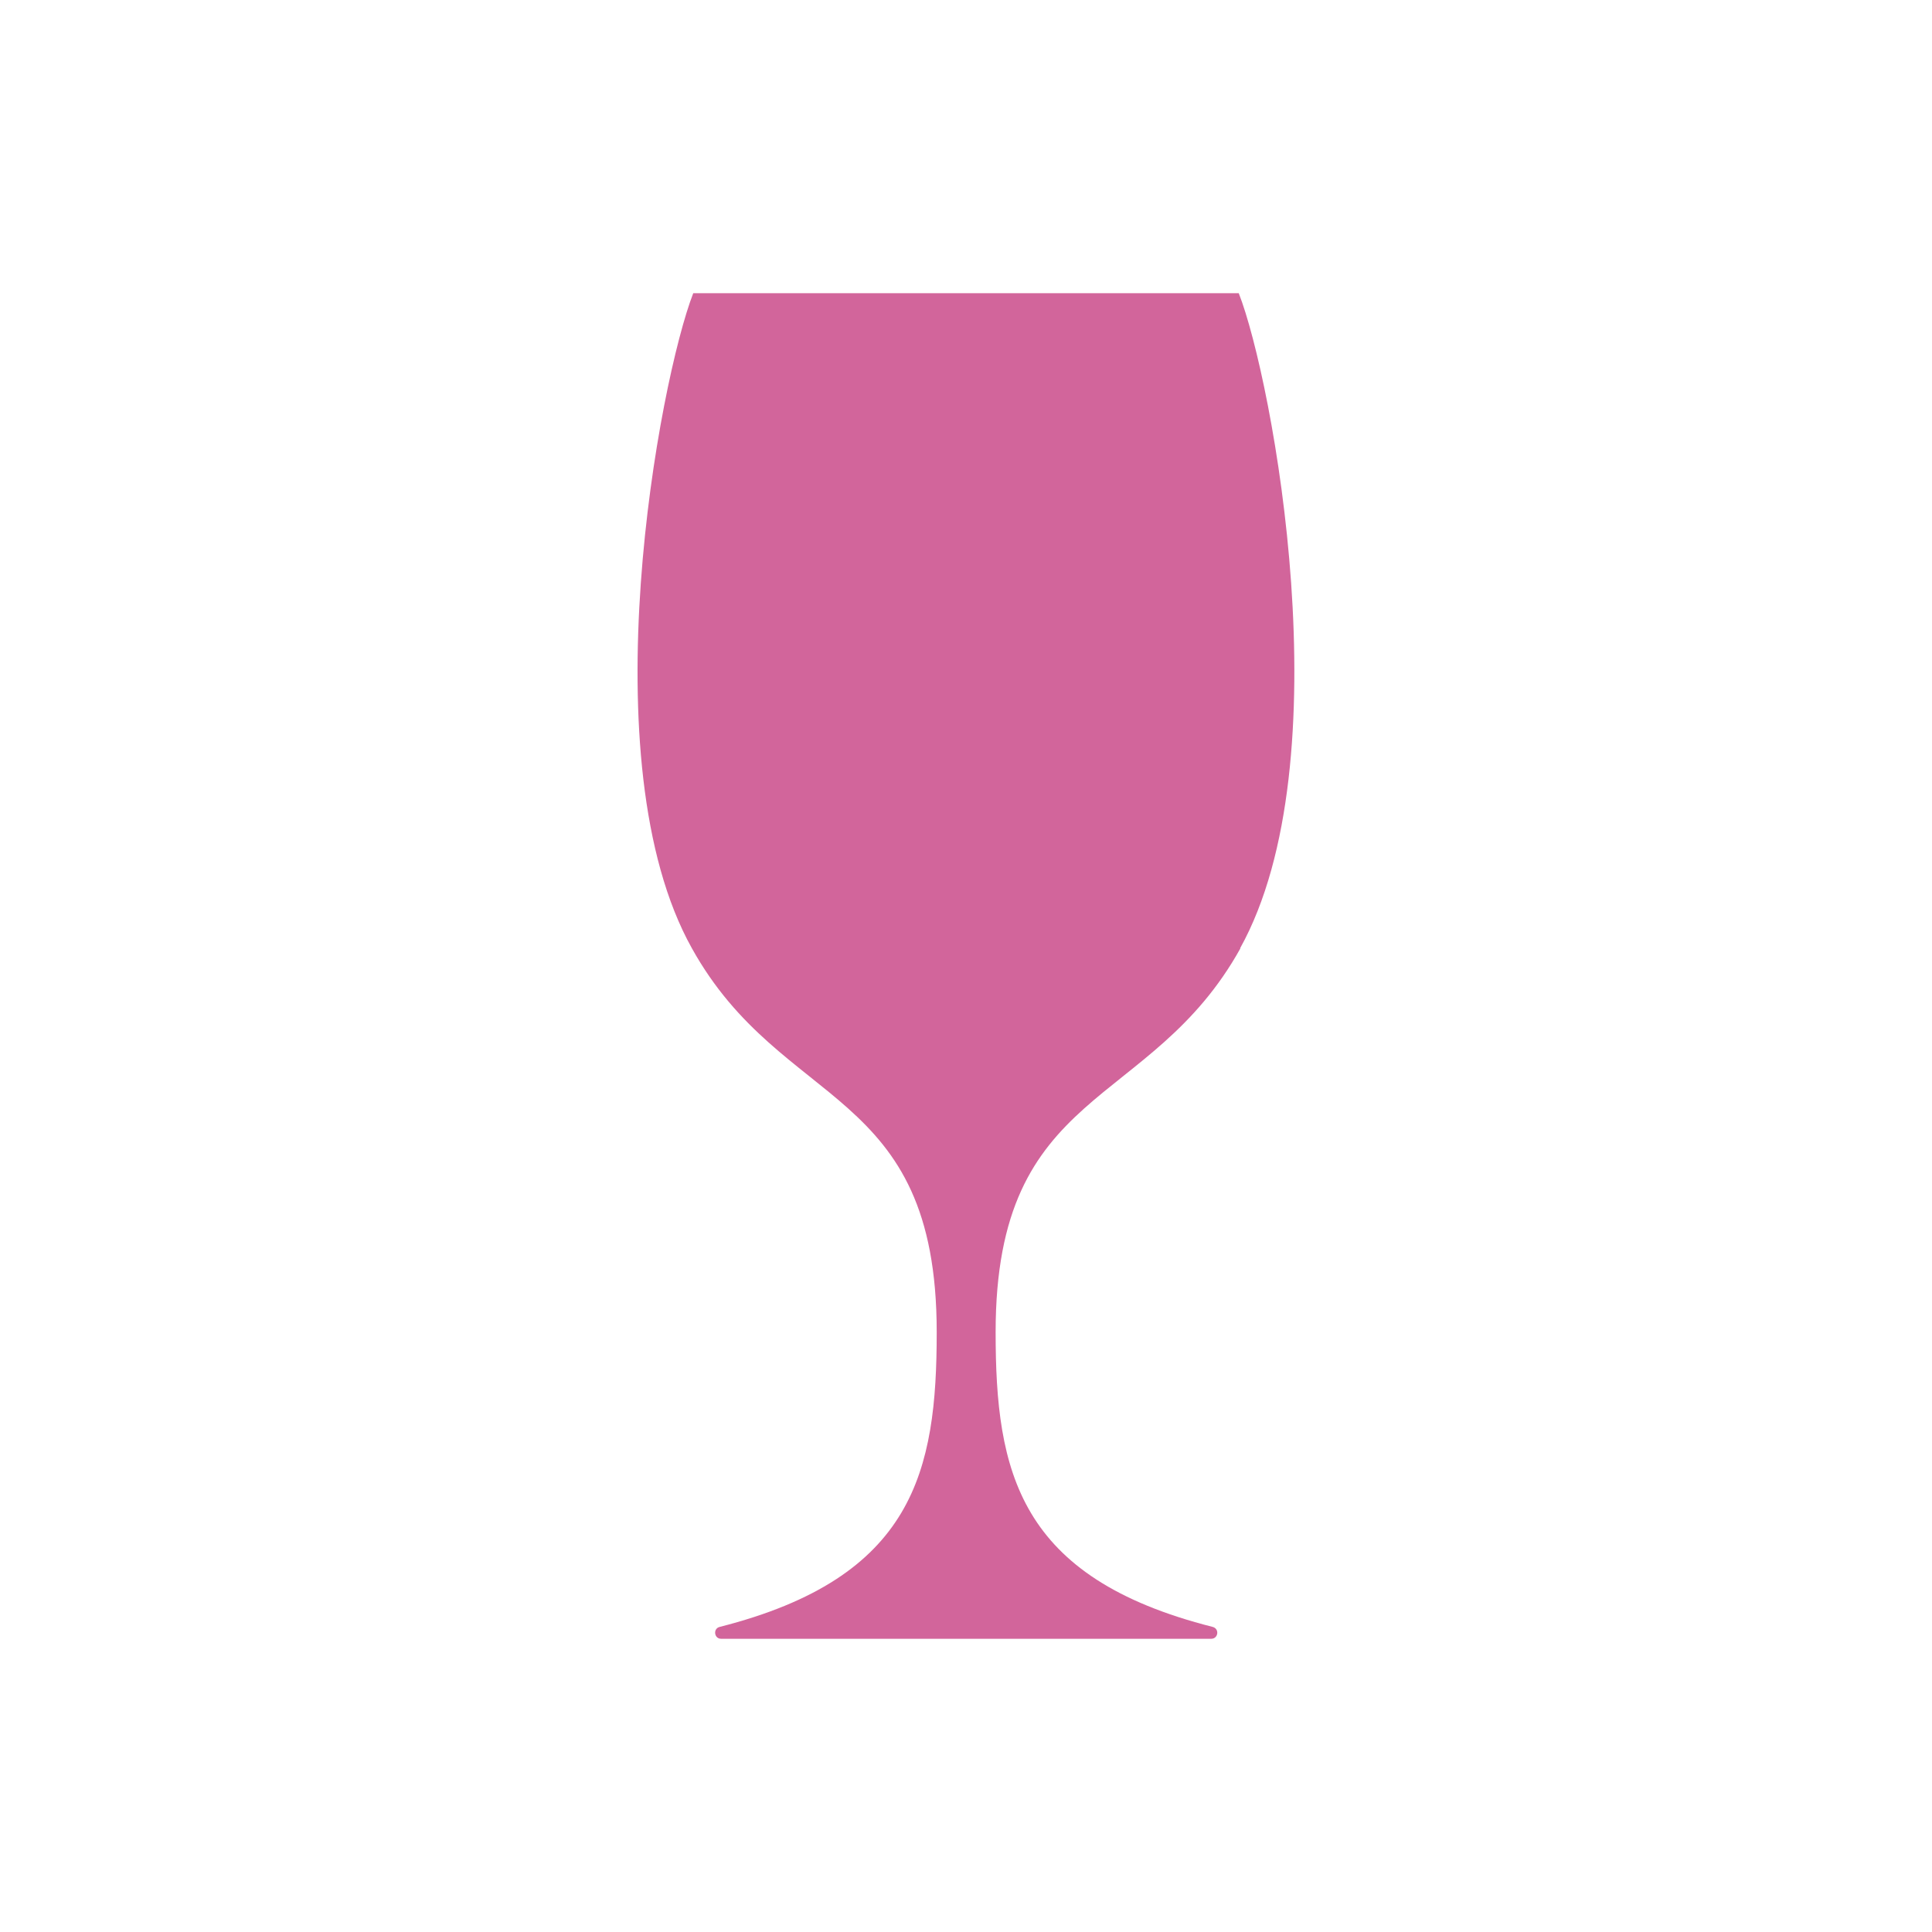 <?xml version="1.0" encoding="utf-8"?>
<!-- Generator: Adobe Illustrator 28.2.0, SVG Export Plug-In . SVG Version: 6.00 Build 0)  -->
<svg version="1.1" id="Layer_1" xmlns="http://www.w3.org/2000/svg" xmlns:xlink="http://www.w3.org/1999/xlink" x="0px" y="0px"
	 viewBox="0 0 113.79 113.79" style="enable-background:new 0 0 113.79 113.79;" xml:space="preserve">
<style type="text/css">
	.st0{fill:#D2659B;}
</style>
<path class="st0" d="M73.04,55.85c6.12-11.02,1.92-33.49-0.08-38.58H40.83c-1.99,5.11-6.22,27.59-0.08,38.58
	c5.33,9.6,14.42,8.04,14.42,22.61c0,8.19-1.33,14.45-12.78,17.36c-0.41,0.1-0.33,0.7,0.08,0.7h28.87c0.41,0,0.5-0.59,0.08-0.7
	c-11.45-2.9-12.78-9.14-12.78-17.36c0-14.57,9.09-13.01,14.42-22.61L73.04,55.85z"/>
<g>
</g>
<g>
</g>
<g>
</g>
<g>
</g>
<g>
</g>
<g>
</g>
</svg>
